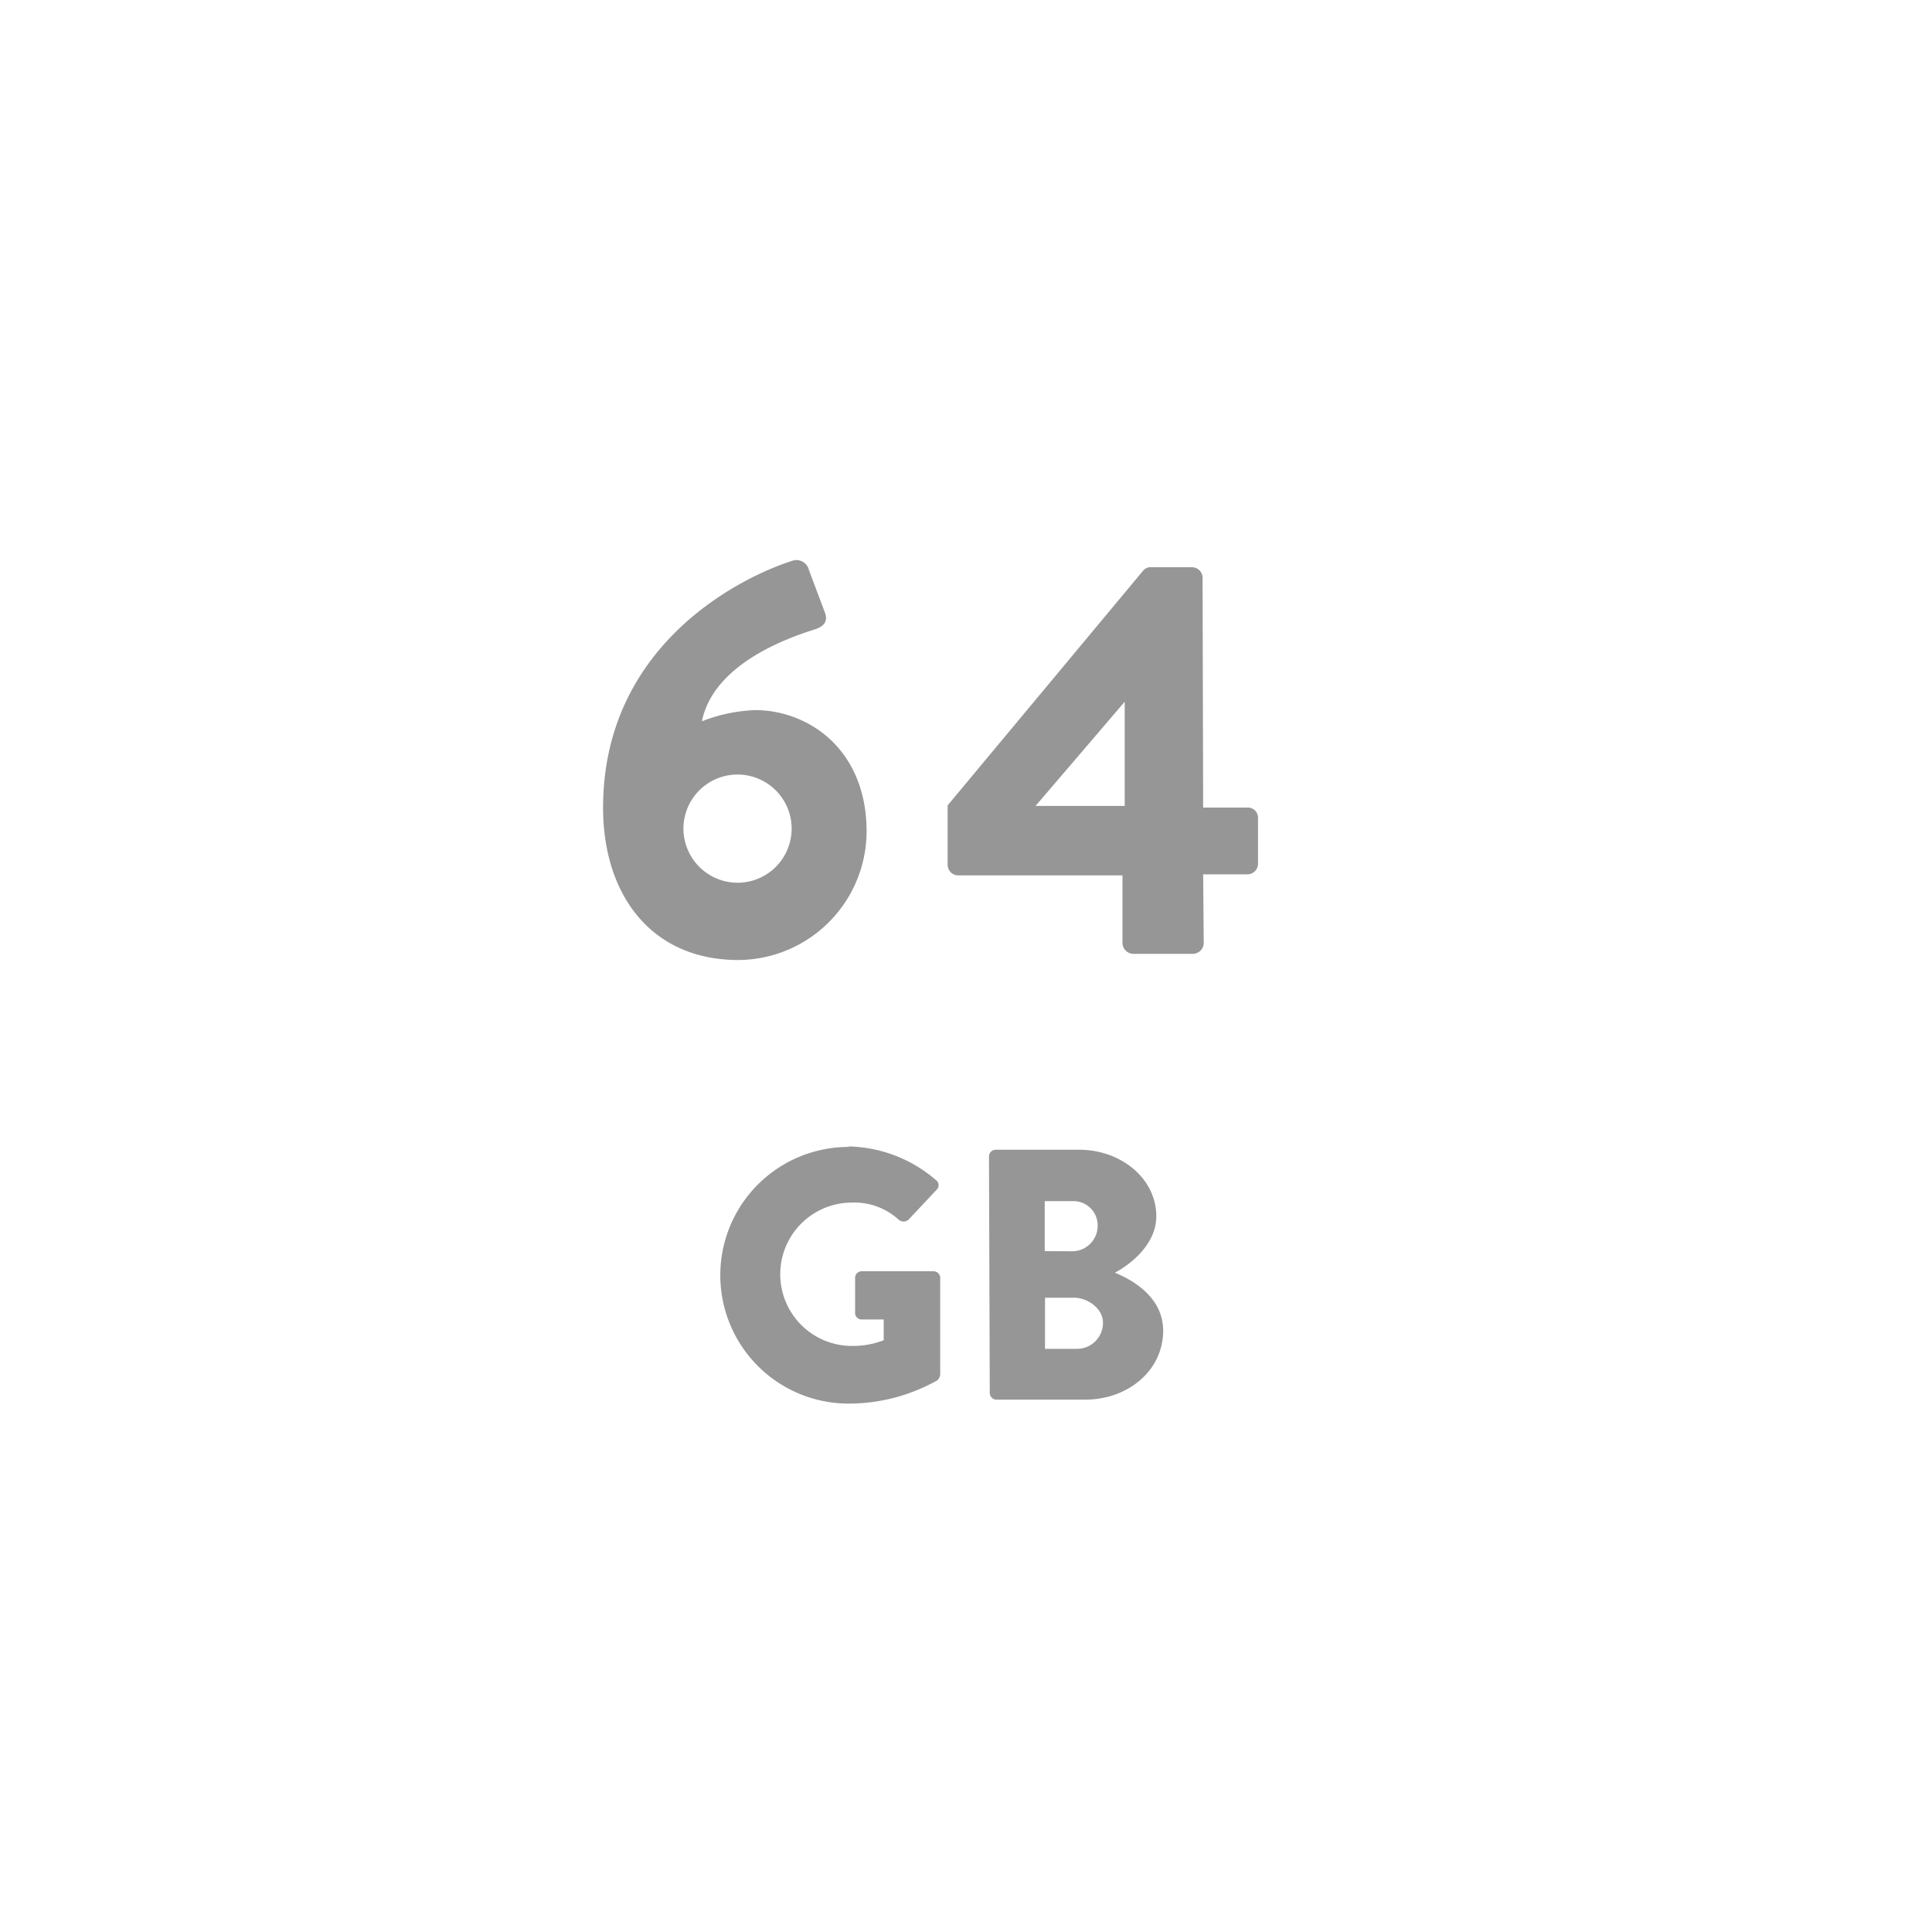 <svg id="レイヤー_1" data-name="レイヤー 1" xmlns="http://www.w3.org/2000/svg" viewBox="0 0 200 200"><defs><style>.cls-1{fill:#969696;}</style></defs><title>svg-fn-MemoryCard64GB</title><path class="cls-1" d="M81.94,58.08a1.33,1.33,0,0,1,1.8.93l1.68,4.47c.23.7.06,1.33-1.1,1.68-2.73.87-10.44,3.54-11.66,9.51a16.71,16.71,0,0,1,5.51-1.16c5.45,0,11.54,4,11.54,12.58A13.35,13.35,0,0,1,76.43,99.38c-9,0-14-6.73-14-15.78C62.45,66.55,77,59.65,81.94,58.08ZM76.32,91.38a5.6,5.6,0,1,0-5.57-5.57A5.61,5.61,0,0,0,76.32,91.38Z"/><path class="cls-1" d="M98.1,89.52V83.37l20.24-24.3a1,1,0,0,1,.87-.35h4.18a1.1,1.1,0,0,1,1.1,1.1l.06,23.78h4.58a1.05,1.05,0,0,1,1.1,1v4.81a1.1,1.1,0,0,1-1.1,1.1h-4.58l.06,7.13a1.14,1.14,0,0,1-1.1,1.1h-6.21a1.14,1.14,0,0,1-1.1-1.1V90.62h-17A1.1,1.1,0,0,1,98.1,89.52Zm18.33-6.09V72.64L107.2,83.43Z"/><path class="cls-1" d="M87.89,118.68a14.29,14.29,0,0,1,9,3.48.65.65,0,0,1,.07,1l-2.92,3.11a.78.78,0,0,1-1,0,6.81,6.81,0,0,0-4.85-1.78,7.42,7.42,0,0,0,0,14.84,8.74,8.74,0,0,0,3.29-.59v-2.15H89.22a.67.67,0,0,1-.7-.67V132.3a.68.68,0,0,1,.7-.7h7.44a.7.7,0,0,1,.67.7l0,10a.92.92,0,0,1-.3.59,18.69,18.69,0,0,1-9.18,2.41,13.28,13.28,0,1,1,0-26.57Z"/><path class="cls-1" d="M102.38,119.72a.7.7,0,0,1,.7-.7h8.62c4.37,0,8,3,8,6.88,0,2.85-2.55,4.92-4.29,5.85,2,.81,5,2.63,5,6,0,4.14-3.66,7.14-8.07,7.14h-9.18a.7.7,0,0,1-.7-.7Zm8.66,9.81a2.64,2.64,0,0,0,2.59-2.67,2.51,2.51,0,0,0-2.59-2.52h-2.89v5.18Zm.48,10.1a2.68,2.68,0,0,0,2.66-2.7c0-1.48-1.59-2.59-3-2.59h-3v5.29Z"/></svg>